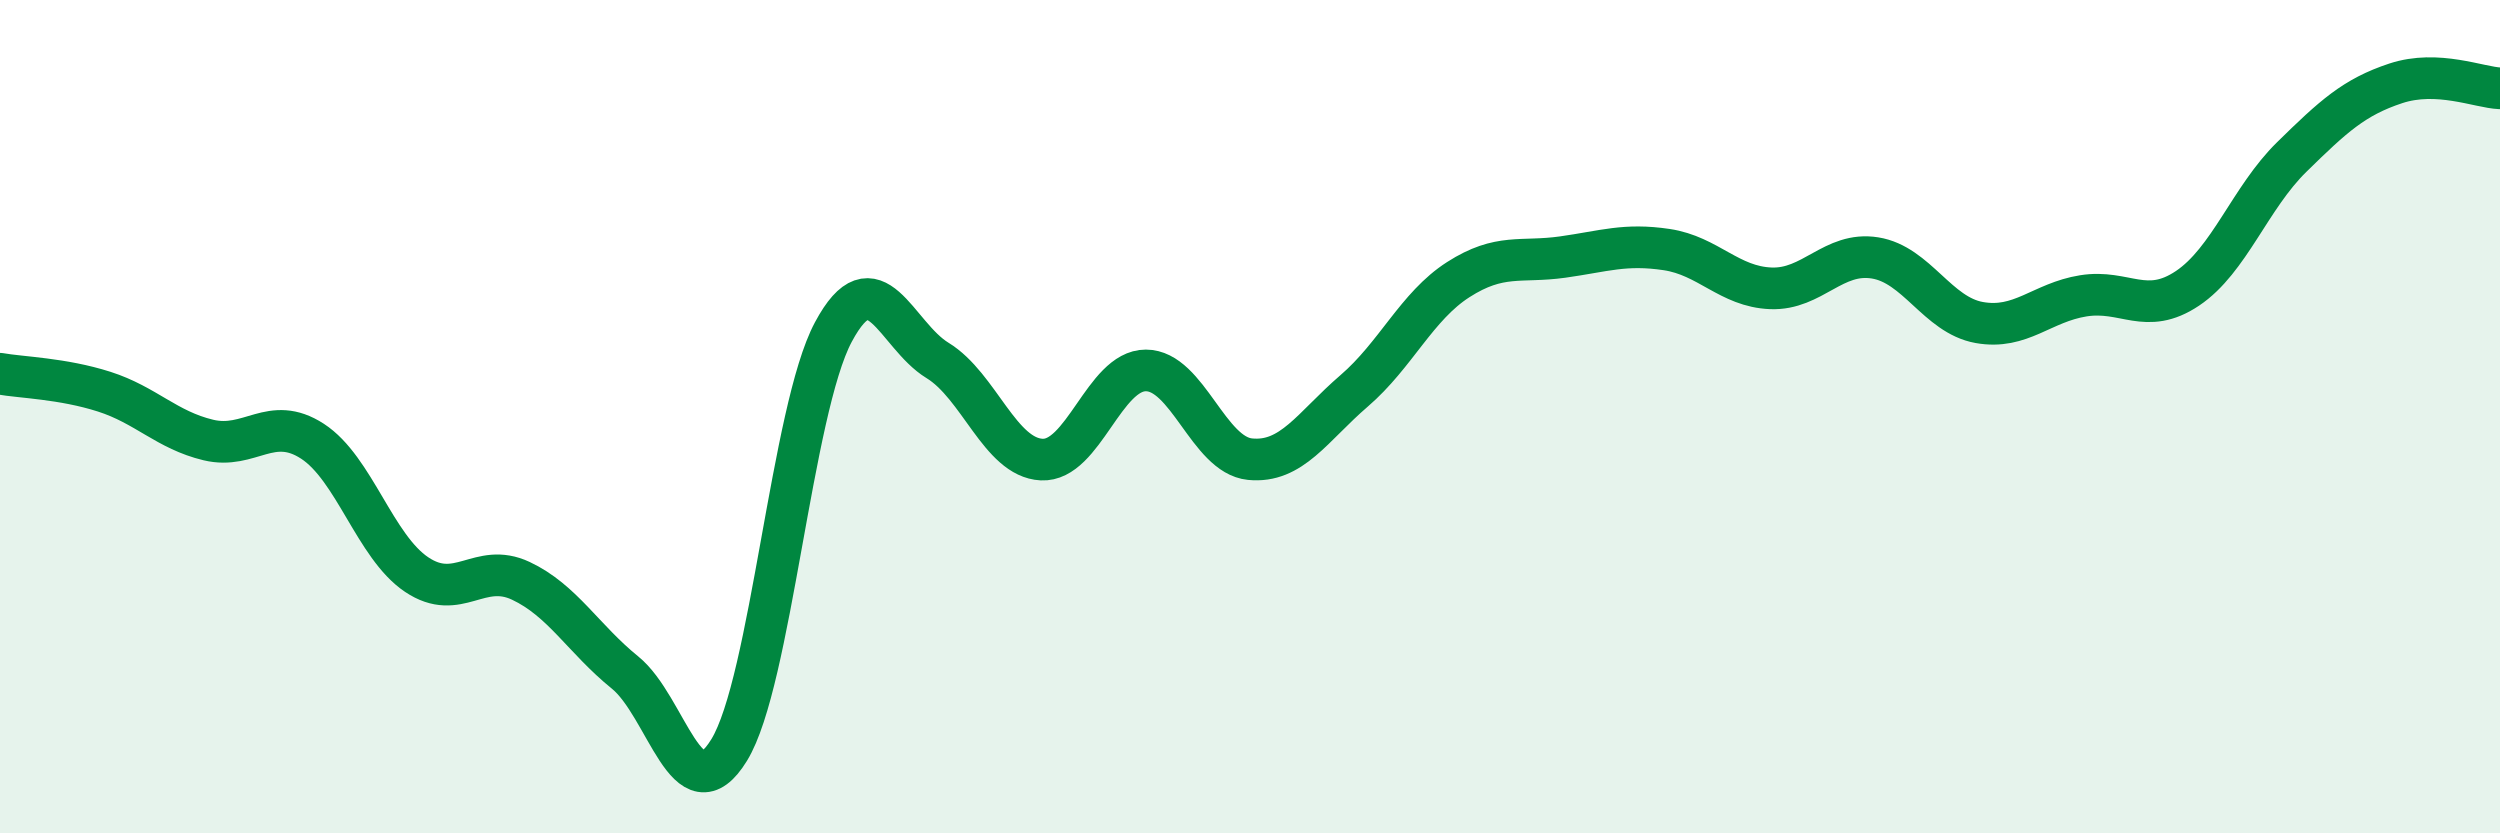 
    <svg width="60" height="20" viewBox="0 0 60 20" xmlns="http://www.w3.org/2000/svg">
      <path
        d="M 0,8.97 C 0.5,9.06 1.5,9.08 2.5,9.4 C 3.5,9.72 4,10.32 5,10.56 C 6,10.8 6.5,9.94 7.5,10.59 C 8.5,11.24 9,13.12 10,13.79 C 11,14.46 11.5,13.47 12.5,13.94 C 13.5,14.41 14,15.33 15,16.14 C 16,16.95 16.5,19.63 17.5,18 C 18.5,16.37 19,9.84 20,7.97 C 21,6.1 21.5,8.04 22.5,8.65 C 23.5,9.26 24,10.98 25,11.03 C 26,11.08 26.5,8.89 27.5,8.89 C 28.5,8.89 29,10.92 30,11.02 C 31,11.12 31.5,10.24 32.5,9.38 C 33.5,8.52 34,7.35 35,6.71 C 36,6.07 36.5,6.31 37.5,6.17 C 38.5,6.03 39,5.84 40,5.99 C 41,6.14 41.5,6.88 42.5,6.92 C 43.5,6.96 44,6.03 45,6.19 C 46,6.35 46.5,7.56 47.5,7.74 C 48.5,7.92 49,7.26 50,7.1 C 51,6.94 51.5,7.59 52.5,6.92 C 53.5,6.25 54,4.75 55,3.77 C 56,2.79 56.5,2.33 57.5,2 C 58.5,1.67 59.5,2.1 60,2.12L60 20L0 20Z"
        fill="#008740"
        opacity="0.1"
        stroke-linecap="round"
        stroke-linejoin="round"
      />
      <path
        d="M 0,8.97 C 0.5,9.06 1.5,9.08 2.5,9.4 C 3.5,9.72 4,10.32 5,10.56 C 6,10.8 6.5,9.94 7.5,10.59 C 8.5,11.24 9,13.12 10,13.79 C 11,14.46 11.5,13.47 12.5,13.94 C 13.5,14.41 14,15.33 15,16.14 C 16,16.95 16.5,19.63 17.5,18 C 18.5,16.37 19,9.84 20,7.97 C 21,6.1 21.5,8.04 22.5,8.65 C 23.5,9.26 24,10.98 25,11.03 C 26,11.08 26.5,8.89 27.5,8.89 C 28.5,8.89 29,10.92 30,11.02 C 31,11.12 31.5,10.24 32.5,9.38 C 33.5,8.52 34,7.35 35,6.71 C 36,6.07 36.5,6.31 37.5,6.17 C 38.5,6.03 39,5.84 40,5.99 C 41,6.14 41.5,6.88 42.5,6.92 C 43.5,6.96 44,6.03 45,6.19 C 46,6.35 46.5,7.56 47.5,7.74 C 48.5,7.92 49,7.26 50,7.1 C 51,6.94 51.5,7.59 52.5,6.92 C 53.5,6.25 54,4.75 55,3.77 C 56,2.79 56.5,2.33 57.5,2 C 58.5,1.67 59.5,2.1 60,2.12"
        stroke="#008740"
        stroke-width="1"
        fill="none"
        stroke-linecap="round"
        stroke-linejoin="round"
      />
    </svg>
  